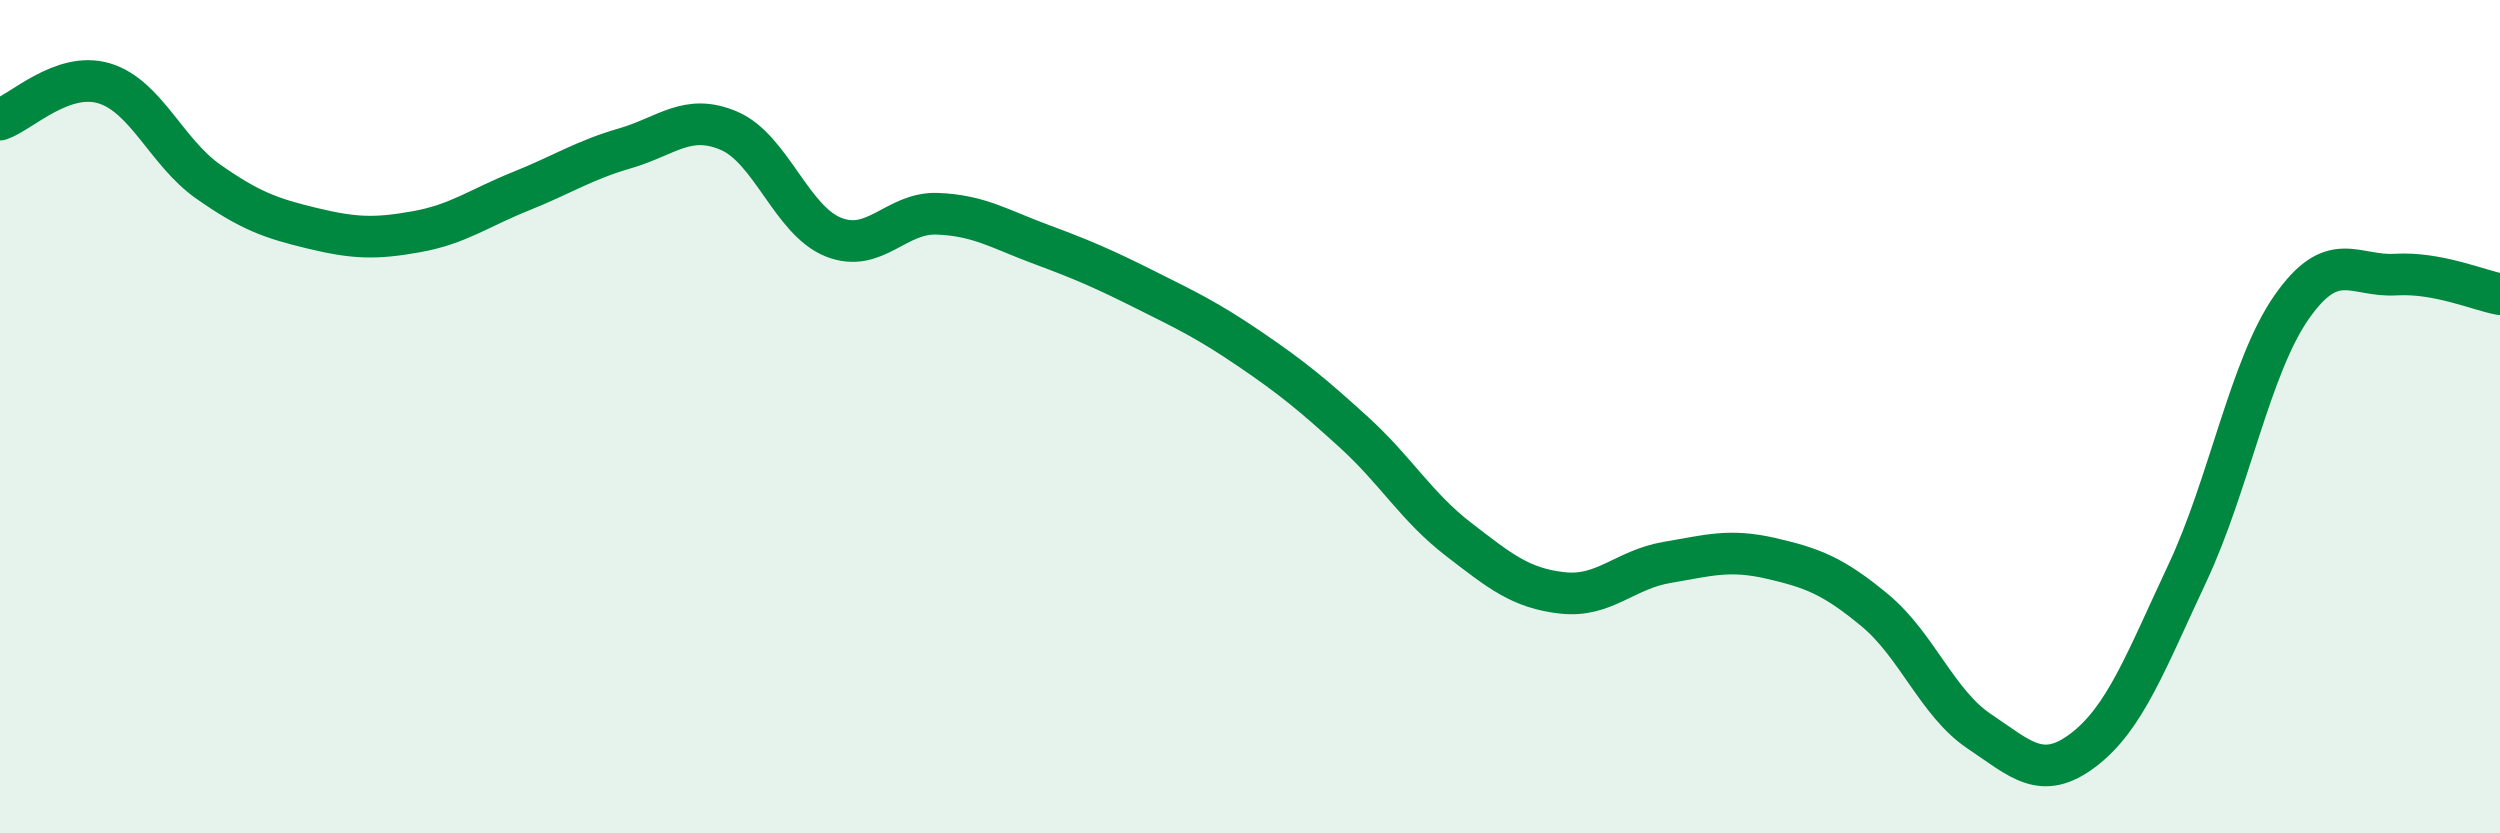
    <svg width="60" height="20" viewBox="0 0 60 20" xmlns="http://www.w3.org/2000/svg">
      <path
        d="M 0,2.87 C 0.5,2.7 1.5,1.7 2.5,2 C 3.5,2.3 4,3.66 5,4.36 C 6,5.06 6.5,5.24 7.5,5.48 C 8.5,5.72 9,5.74 10,5.56 C 11,5.38 11.5,4.99 12.5,4.59 C 13.5,4.19 14,3.85 15,3.56 C 16,3.27 16.5,2.71 17.5,3.14 C 18.5,3.57 19,5.29 20,5.69 C 21,6.09 21.5,5.09 22.5,5.13 C 23.5,5.17 24,5.5 25,5.87 C 26,6.24 26.5,6.46 27.5,6.96 C 28.5,7.46 29,7.7 30,8.38 C 31,9.06 31.5,9.47 32.5,10.38 C 33.5,11.29 34,12.17 35,12.94 C 36,13.71 36.5,14.12 37.5,14.23 C 38.5,14.34 39,13.67 40,13.5 C 41,13.33 41.5,13.17 42.5,13.4 C 43.5,13.63 44,13.82 45,14.65 C 46,15.48 46.5,16.88 47.5,17.55 C 48.5,18.22 49,18.76 50,18 C 51,17.24 51.5,15.88 52.5,13.75 C 53.5,11.62 54,8.8 55,7.37 C 56,5.94 56.5,6.65 57.5,6.59 C 58.5,6.53 59.5,6.97 60,7.06L60 20L0 20Z"
        fill="#008740"
        opacity="0.1"
        stroke-linecap="round"
        stroke-linejoin="round"
      />
      <path
        d="M 0,2.87 C 0.5,2.7 1.5,1.7 2.5,2 C 3.5,2.3 4,3.66 5,4.36 C 6,5.06 6.5,5.24 7.5,5.48 C 8.5,5.72 9,5.74 10,5.56 C 11,5.38 11.5,4.99 12.5,4.59 C 13.5,4.19 14,3.85 15,3.56 C 16,3.27 16.5,2.71 17.5,3.14 C 18.5,3.57 19,5.29 20,5.69 C 21,6.09 21.5,5.09 22.5,5.13 C 23.5,5.17 24,5.5 25,5.87 C 26,6.24 26.5,6.46 27.5,6.96 C 28.5,7.46 29,7.7 30,8.38 C 31,9.06 31.5,9.47 32.5,10.38 C 33.5,11.29 34,12.17 35,12.94 C 36,13.71 36.5,14.12 37.5,14.23 C 38.5,14.34 39,13.67 40,13.5 C 41,13.33 41.5,13.17 42.5,13.4 C 43.5,13.63 44,13.82 45,14.65 C 46,15.48 46.5,16.88 47.5,17.55 C 48.5,18.22 49,18.76 50,18 C 51,17.24 51.5,15.88 52.5,13.75 C 53.5,11.62 54,8.8 55,7.37 C 56,5.94 56.5,6.65 57.5,6.59 C 58.5,6.53 59.5,6.97 60,7.06"
        stroke="#008740"
        stroke-width="1"
        fill="none"
        stroke-linecap="round"
        stroke-linejoin="round"
      />
    </svg>
  